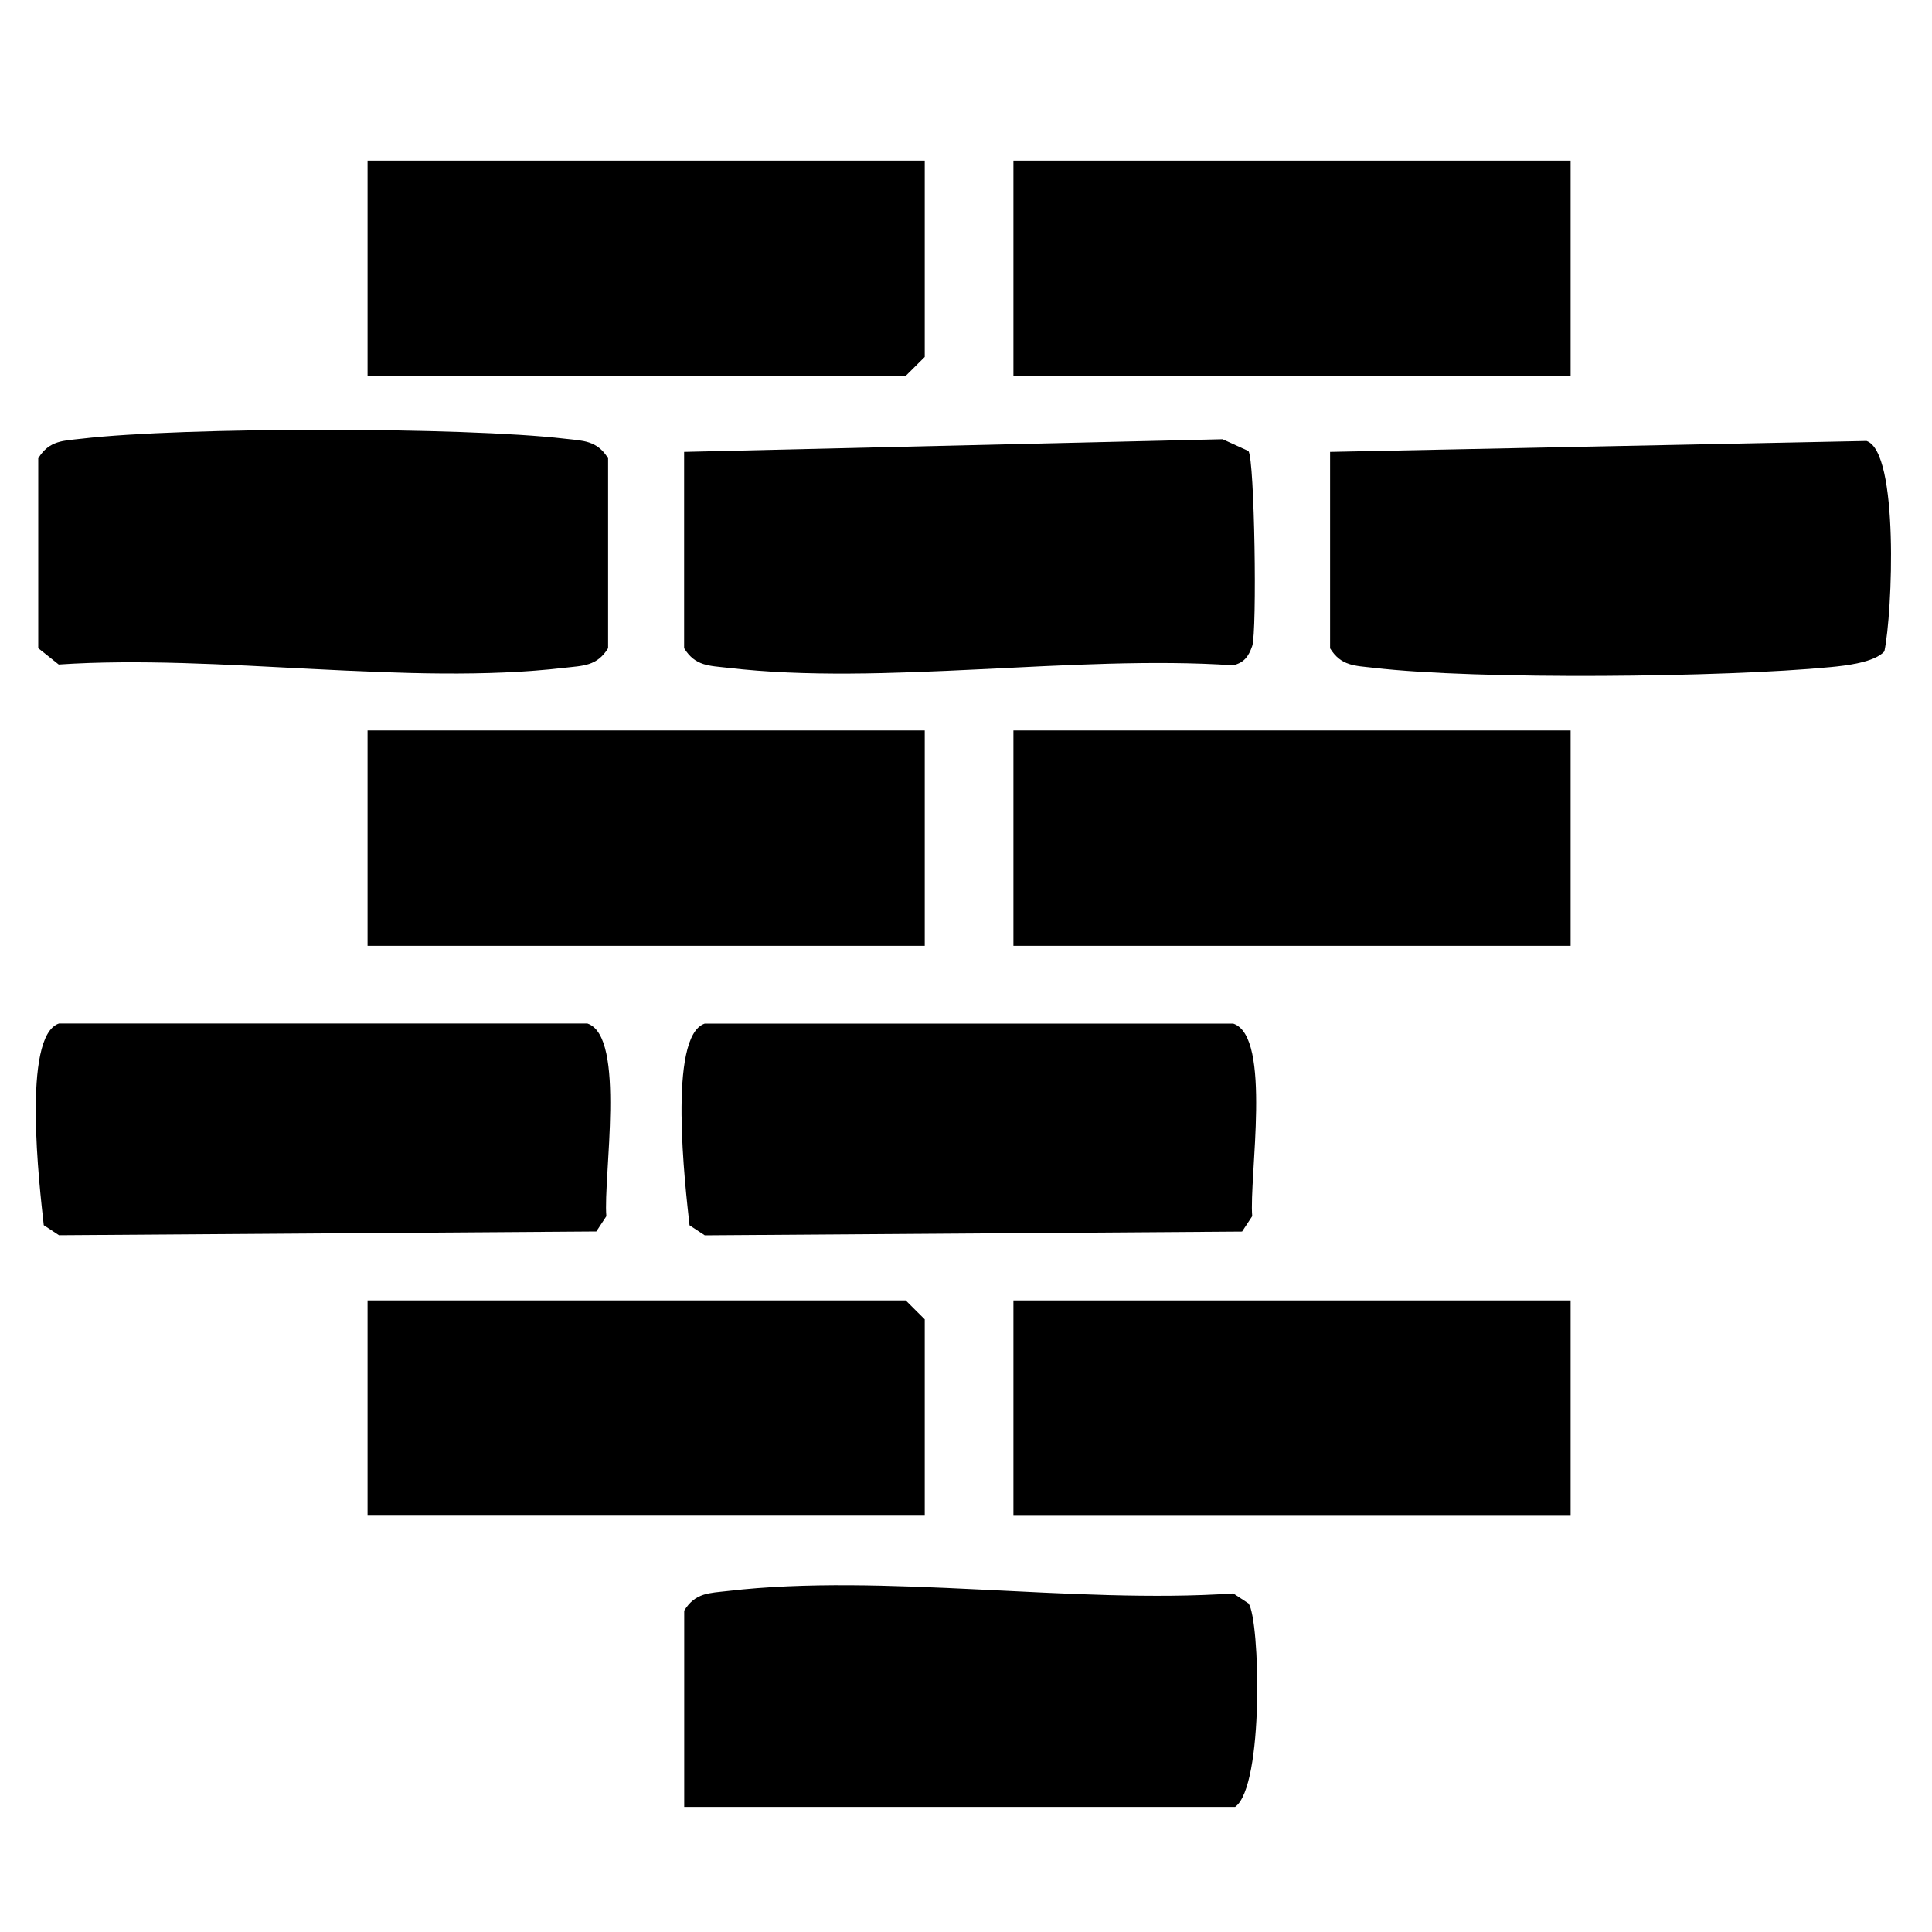 <?xml version="1.0" encoding="UTF-8"?>
<svg id="Layer_1" data-name="Layer 1" xmlns="http://www.w3.org/2000/svg" viewBox="0 0 200 200">
  <path d="M58.43,69.13c1.91-.22,3.37-.16,4.52-2.03v-19.66c-1.15-1.87-2.61-1.81-4.52-2.03-10.39-1.22-39.56-1.22-49.95,0-1.91.22-3.37.16-4.52,2.03v19.66l2.12,1.69c16.41-1.11,36.26,2.23,52.35.34Z"/>
  <path d="M126.54,45.47l-55.72,1.31v20.32c1.15,1.87,2.61,1.81,4.52,2.03,16,1.88,35.87-1.37,52.31-.26,1.15-.27,1.61-.93,1.98-2,.51-1.53.25-19.26-.39-20.18l-2.7-1.23Z"/>
  <path d="M137.68,67.1c1.15,1.87,2.61,1.81,4.52,2.03,10.71,1.26,36.32.99,47.28-.07,1.6-.15,4.57-.49,5.59-1.63.84-3.97,1.53-20.67-1.85-21.78l-55.53,1.13v20.32Z"/>
  <path d="M127.67,164.95c-16.44,1.13-36.31-2.13-52.32-.25-1.91.22-3.37.16-4.52,2.03v20.32h57.03c3.01-2.16,2.58-19.36,1.39-21.06l-1.58-1.04Z"/>
  <path d="M4.53,126.83l1.58,1.04,55.62-.39,1.04-1.58c-.35-4,2.08-18.63-1.97-19.95H6.11c-3.88,1.27-2.01,16.98-1.58,20.88Z"/>
  <path d="M129.63,125.91c-.35-4,2.08-18.63-1.97-19.95h-54.7c-3.88,1.27-2.01,16.98-1.58,20.88l1.58,1.04,55.62-.39,1.04-1.58Z"/>
  <rect x="104.91" y="16.63" width="57.68" height="22.29"/>
  <rect x="38.05" y="75.62" width="57.68" height="22.29"/>
  <rect x="104.91" y="75.62" width="57.68" height="22.29"/>
  <rect x="104.91" y="134.62" width="57.68" height="22.29"/>
  <polygon points="95.73 36.95 95.73 16.63 38.05 16.63 38.05 38.91 93.76 38.91 95.73 36.95"/>
  <polygon points="95.73 136.58 93.76 134.62 38.05 134.62 38.05 156.9 95.73 156.9 95.73 136.58"/>
</svg>